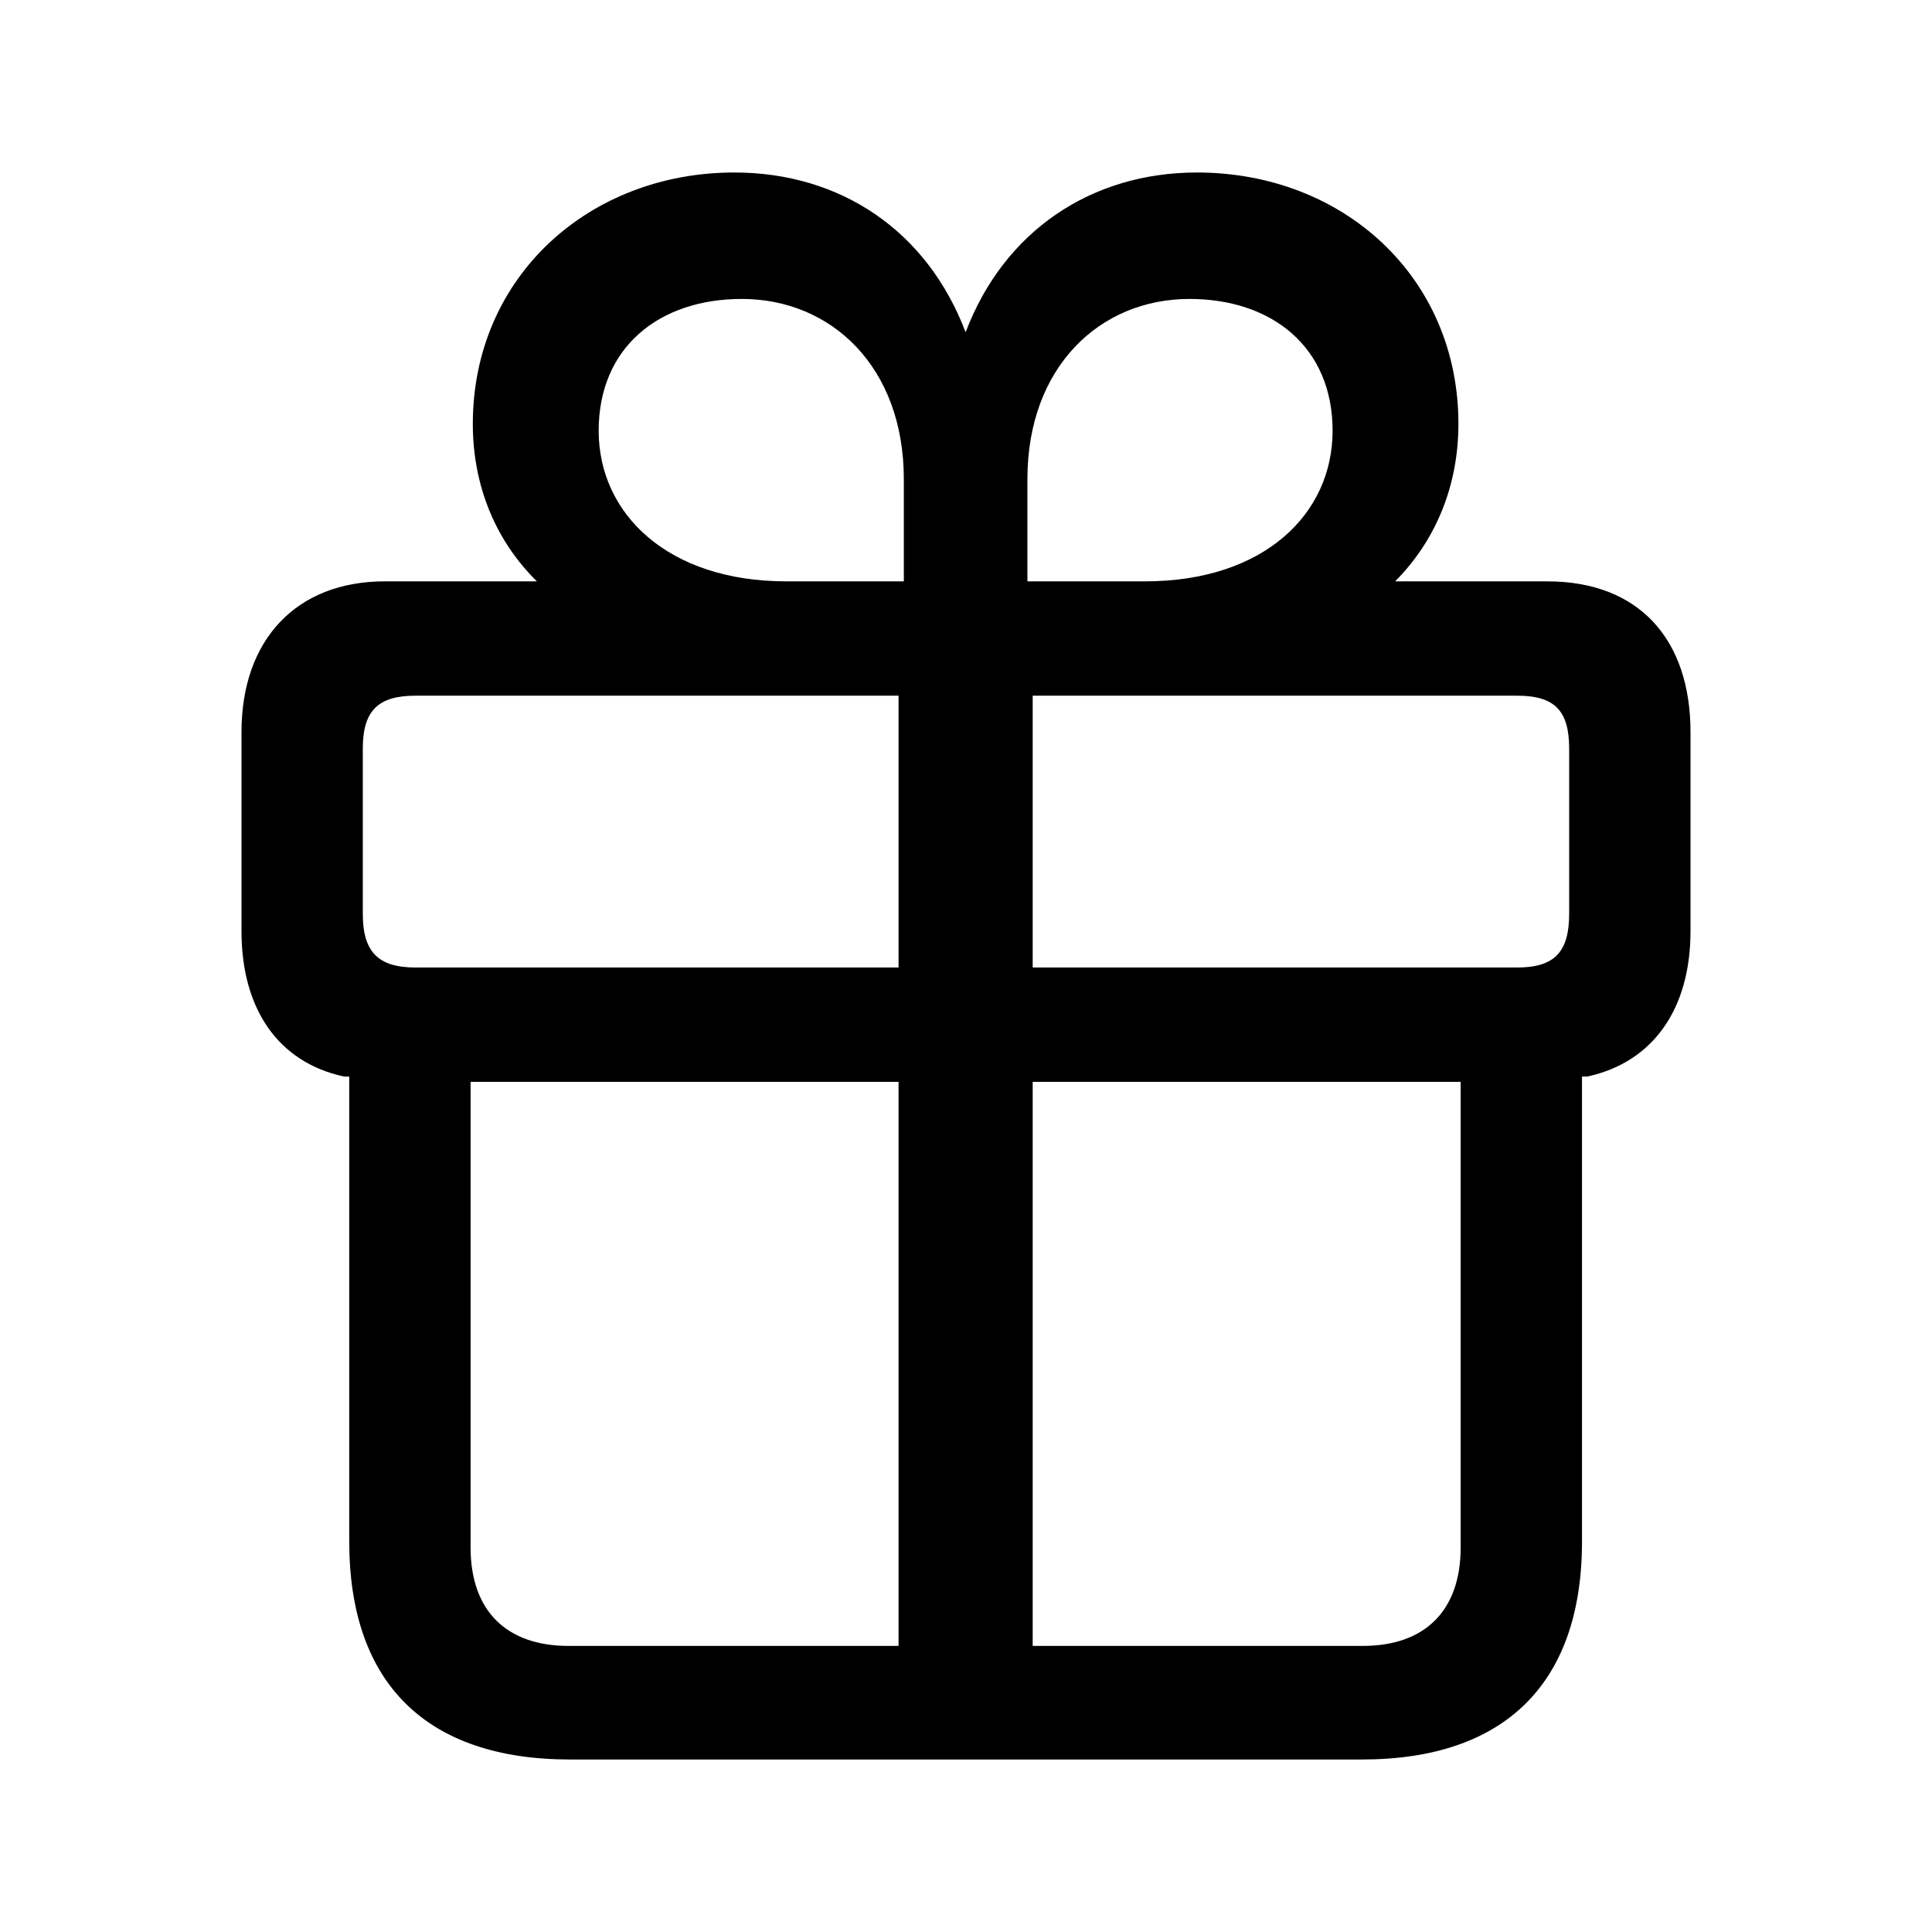 <?xml version="1.0" encoding="UTF-8"?> <svg xmlns="http://www.w3.org/2000/svg" width="56" height="56" viewBox="0 0 56 56" fill="none"><path d="M16.523 51H39.477C43.583 51 45.855 48.827 45.855 44.679V31.204H46.008C47.93 30.787 49 29.229 49 26.991V21.218C49 18.541 47.515 16.851 44.85 16.851H40.438C41.596 15.688 42.273 14.108 42.273 12.286C42.273 8.029 38.931 5 34.694 5C31.637 5 29.103 6.69 27.989 9.631C26.875 6.69 24.363 5 21.284 5C17.069 5 13.705 8.029 13.705 12.286C13.705 14.108 14.382 15.688 15.562 16.851H11.15C8.594 16.851 7 18.541 7 21.218V26.991C7 29.229 8.048 30.787 9.97 31.204H10.123V44.679C10.123 48.827 12.395 51 16.523 51ZM26.045 47.708H16.479C14.666 47.708 13.64 46.676 13.64 44.855V31.358H26.045V47.708ZM29.933 47.708V31.358H42.338V44.855C42.338 46.676 41.312 47.708 39.499 47.708H29.933ZM26.045 28.044H12.045C10.953 28.044 10.516 27.583 10.516 26.486V21.701C10.516 20.604 10.953 20.165 12.045 20.165H26.045V28.044ZM29.933 28.044V20.165H43.976C45.069 20.165 45.483 20.604 45.483 21.701V26.486C45.483 27.583 45.069 28.044 43.976 28.044H29.933ZM26.198 16.851H22.791C19.362 16.851 17.353 14.898 17.353 12.484C17.353 10.07 19.1 8.665 21.502 8.665C24.101 8.665 26.198 10.64 26.198 13.888V16.851ZM29.78 16.851V13.888C29.78 10.64 31.877 8.665 34.476 8.665C36.878 8.665 38.626 10.07 38.626 12.484C38.626 14.898 36.638 16.851 33.187 16.851H29.78Z" fill="#0C75F2" style="fill:#0C75F2;fill:color(display-p3 0.048 0.46 0.95);fill-opacity:1;"></path></svg> 